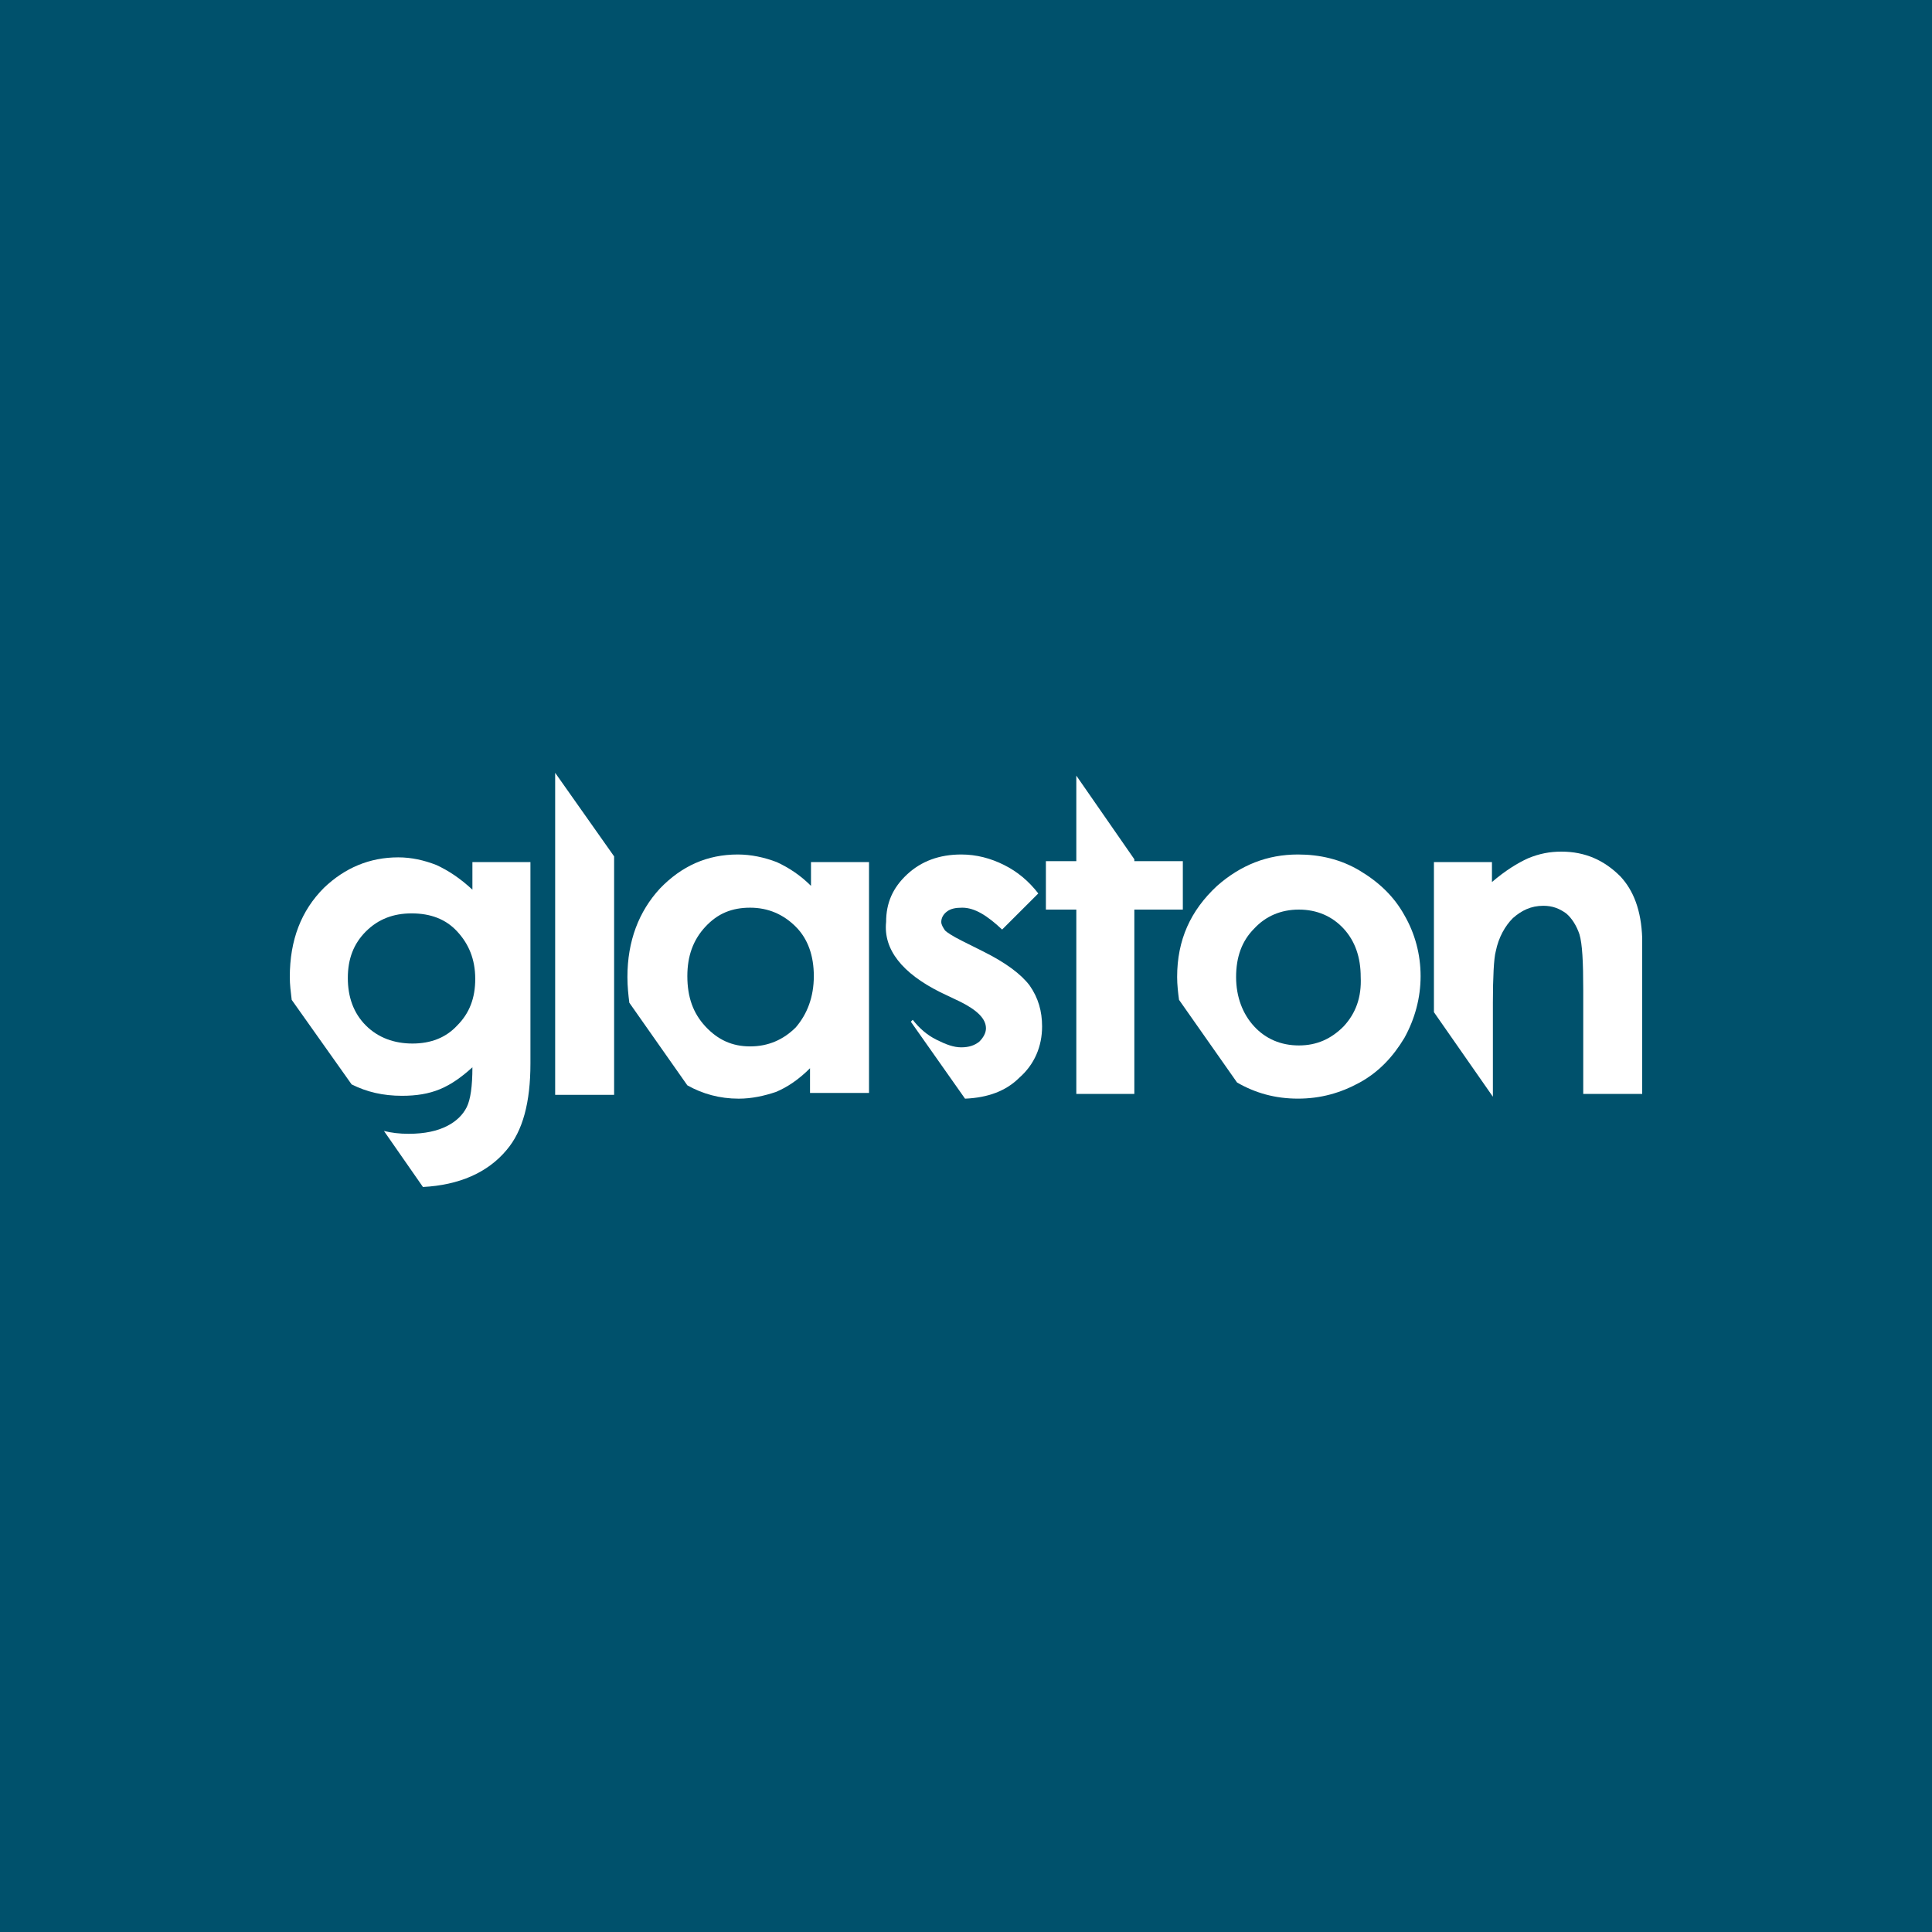 <svg width="60" height="60" viewBox="0 0 60 60" fill="none" xmlns="http://www.w3.org/2000/svg">
<rect width="60" height="60" fill="#00516C"/>
<g clip-path="url(#clip0_1403_8840)">
<path d="M14.671 26.744V27.629C14.287 27.275 13.932 27.039 13.549 26.862C13.165 26.714 12.781 26.626 12.367 26.626C11.481 26.626 10.713 26.95 10.063 27.57C9.354 28.278 9 29.192 9 30.343C9 30.579 9.03 30.815 9.059 31.051L10.92 33.677C11.392 33.913 11.895 34.031 12.485 34.031C12.928 34.031 13.312 33.972 13.667 33.824C14.021 33.677 14.346 33.441 14.671 33.146C14.671 33.736 14.612 34.149 14.494 34.385C14.376 34.621 14.169 34.828 13.873 34.975C13.578 35.123 13.194 35.211 12.692 35.211C12.397 35.211 12.16 35.181 11.924 35.123L13.135 36.863C14.257 36.804 15.143 36.421 15.734 35.713C16.236 35.123 16.473 34.237 16.473 33.028V26.773H14.671V26.744ZM14.198 31.848C13.844 32.231 13.371 32.408 12.81 32.408C12.249 32.408 11.747 32.231 11.363 31.848C10.979 31.464 10.802 30.963 10.802 30.373C10.802 29.782 10.979 29.311 11.363 28.927C11.747 28.543 12.219 28.366 12.781 28.366C13.371 28.366 13.844 28.543 14.198 28.927C14.553 29.311 14.759 29.782 14.759 30.402C14.759 30.992 14.582 31.464 14.198 31.848Z" fill="white"/>
<path d="M17.241 24V34.001H19.072V26.596L17.241 24Z" fill="white"/>
<path d="M25.186 26.773V27.511C24.861 27.186 24.506 26.95 24.122 26.773C23.738 26.626 23.325 26.537 22.912 26.537C21.966 26.537 21.169 26.891 20.49 27.599C19.84 28.308 19.485 29.222 19.485 30.343C19.485 30.638 19.515 30.904 19.544 31.14L21.346 33.706C21.819 33.972 22.35 34.12 22.941 34.12C23.355 34.12 23.738 34.031 24.093 33.913C24.447 33.766 24.802 33.529 25.156 33.175V33.943H26.988V26.773H25.186ZM24.713 31.907C24.329 32.29 23.857 32.497 23.296 32.497C22.734 32.497 22.291 32.29 21.907 31.877C21.523 31.464 21.346 30.963 21.346 30.314C21.346 29.694 21.523 29.193 21.907 28.78C22.291 28.366 22.734 28.189 23.296 28.189C23.857 28.189 24.329 28.396 24.713 28.78C25.097 29.163 25.274 29.694 25.274 30.314C25.274 30.963 25.068 31.494 24.713 31.907Z" fill="white"/>
<path d="M29.203 30.815L29.823 31.11C30.354 31.376 30.62 31.641 30.62 31.936C30.62 32.084 30.532 32.231 30.413 32.349C30.266 32.467 30.089 32.526 29.852 32.526C29.616 32.526 29.38 32.438 29.084 32.29C28.789 32.143 28.553 31.936 28.346 31.671L28.287 31.73L29.97 34.12C30.679 34.09 31.241 33.883 31.654 33.471C32.127 33.057 32.363 32.497 32.363 31.877C32.363 31.405 32.245 30.992 31.979 30.609C31.713 30.255 31.241 29.901 30.532 29.547L29.882 29.222C29.587 29.075 29.409 28.957 29.35 28.898C29.291 28.809 29.232 28.721 29.232 28.632C29.232 28.514 29.291 28.396 29.409 28.308C29.527 28.219 29.675 28.189 29.882 28.189C30.266 28.189 30.65 28.425 31.122 28.868L32.245 27.747C31.949 27.363 31.595 27.068 31.181 26.862C30.768 26.655 30.325 26.537 29.852 26.537C29.173 26.537 28.612 26.744 28.169 27.157C27.726 27.57 27.519 28.042 27.519 28.632C27.43 29.488 28.021 30.225 29.203 30.815Z" fill="white"/>
<path d="M33.426 24.088V26.744H32.481V28.248H33.426V33.972H35.228V28.248H36.734V26.744H35.228V26.685L33.426 24.088Z" fill="white"/>
<path d="M43.616 28.425C43.291 27.835 42.819 27.393 42.228 27.039C41.637 26.685 40.987 26.537 40.308 26.537C39.363 26.537 38.536 26.862 37.798 27.511C36.971 28.278 36.557 29.192 36.557 30.343C36.557 30.579 36.587 30.845 36.616 31.051L38.418 33.618C38.979 33.942 39.599 34.119 40.308 34.119C41.017 34.119 41.637 33.942 42.228 33.618C42.819 33.293 43.262 32.821 43.616 32.231C43.941 31.641 44.118 30.992 44.118 30.314C44.118 29.635 43.941 28.986 43.616 28.425ZM41.726 31.877C41.342 32.261 40.899 32.467 40.338 32.467C39.777 32.467 39.304 32.261 38.95 31.877C38.595 31.494 38.388 30.962 38.388 30.343C38.388 29.723 38.566 29.222 38.95 28.838C39.304 28.455 39.777 28.248 40.338 28.248C40.899 28.248 41.371 28.455 41.726 28.838C42.08 29.222 42.258 29.723 42.258 30.343C42.287 30.962 42.11 31.464 41.726 31.877Z" fill="white"/>
<path d="M50.321 27.216C49.819 26.714 49.228 26.448 48.49 26.448C48.135 26.448 47.81 26.508 47.456 26.655C47.131 26.802 46.747 27.038 46.334 27.393V26.773H44.532V31.434L46.363 34.06V31.139C46.363 30.372 46.393 29.753 46.452 29.546C46.54 29.104 46.747 28.75 46.983 28.514C47.249 28.278 47.545 28.13 47.929 28.13C48.224 28.13 48.431 28.219 48.638 28.366C48.815 28.514 48.962 28.75 49.051 29.015C49.14 29.31 49.169 29.871 49.169 30.756V33.972H51V29.133C50.971 28.278 50.734 27.658 50.321 27.216Z" fill="white"/>
</g>
<defs>
<clipPath id="clip0_1403_8840">
<rect width="42" height="13" fill="white" transform="translate(9 24)"/>
</clipPath>
</defs>
</svg>
